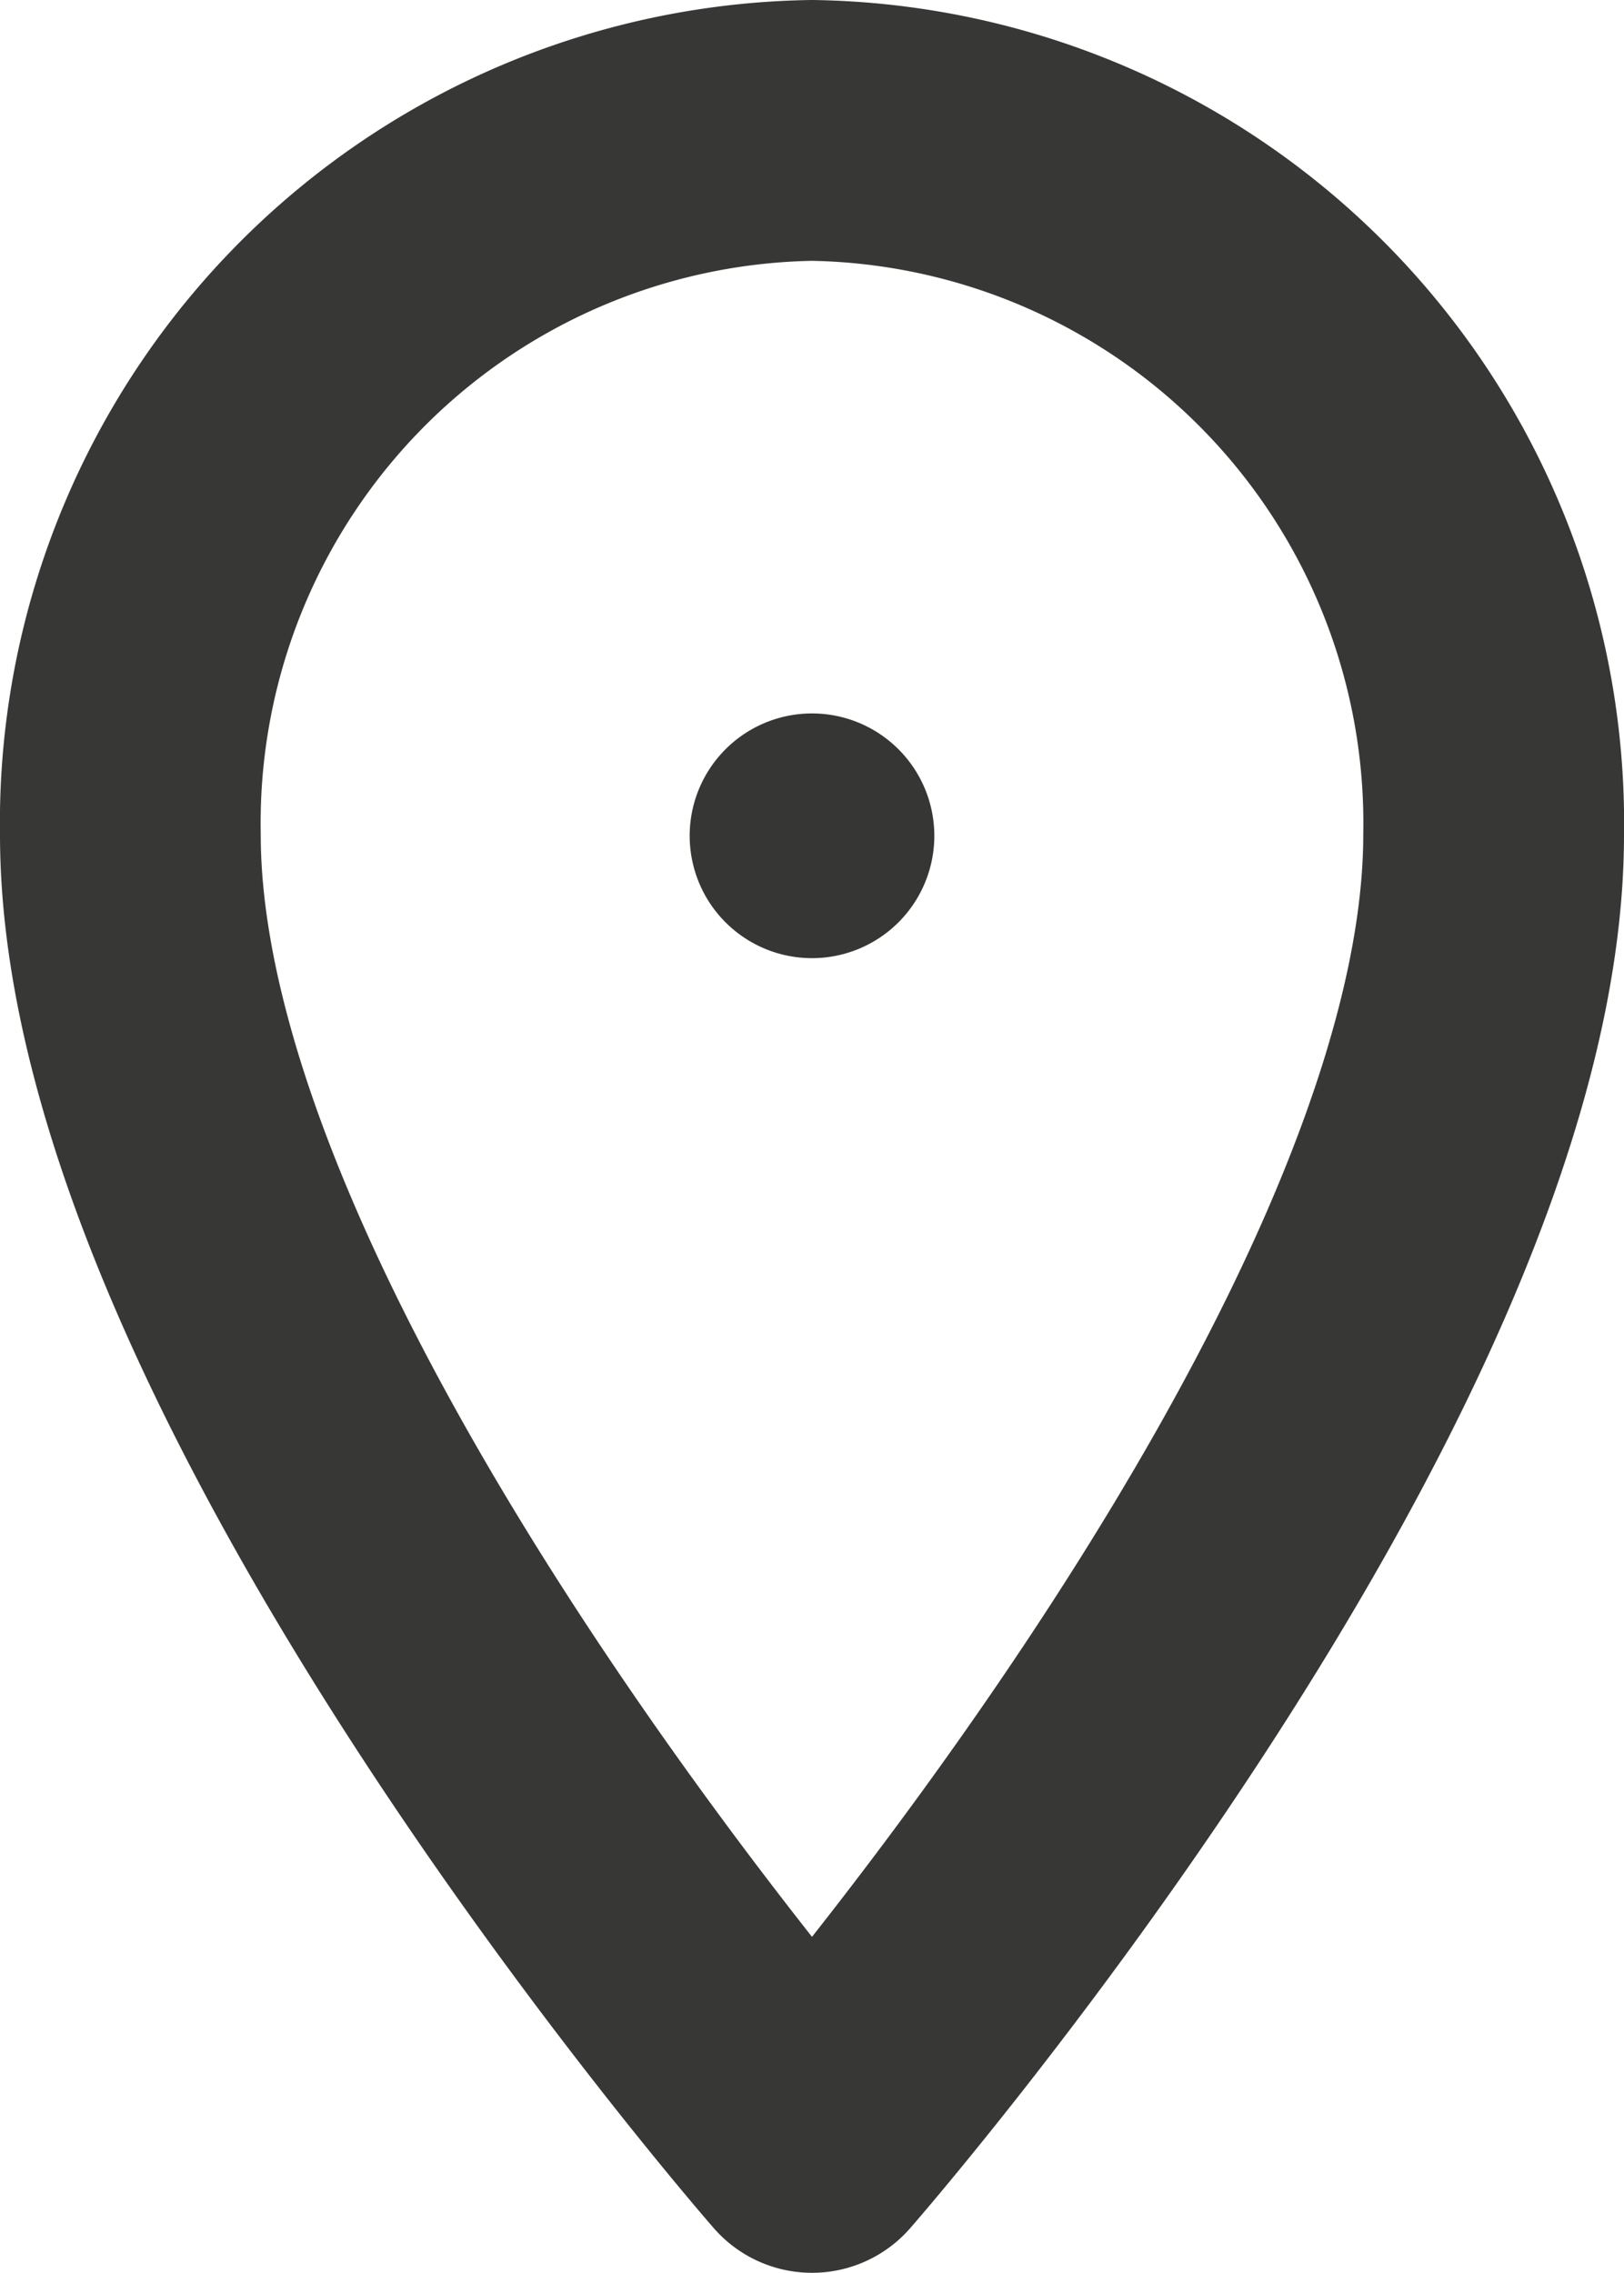 <svg xmlns="http://www.w3.org/2000/svg" width="10.9" height="15.25" viewBox="0 0 10.9 15.25">
  <g id="Location" transform="translate(0.875 0.875)">
    <path id="Icon_material-location-on" data-name="Icon material-location-on" d="M12.075,3A4.648,4.648,0,0,0,7.5,7.725c0,3.544,4.575,8.775,4.575,8.775s4.575-5.231,4.575-8.775A4.648,4.648,0,0,0,12.075,3Z" transform="translate(-7.5 -3)" fill="none" stroke="#373836" stroke-linecap="round" stroke-linejoin="round" stroke-width="1.75"/>
    <path id="Icon_material-location-on-2" data-name="Icon material-location-on" d="M11.374,7.7a.821.821,0,1,1,.821-.821A.821.821,0,0,1,11.374,7.7Z" transform="translate(-6.799 -2.146)" fill="#363735"/>
  </g>
</svg>
